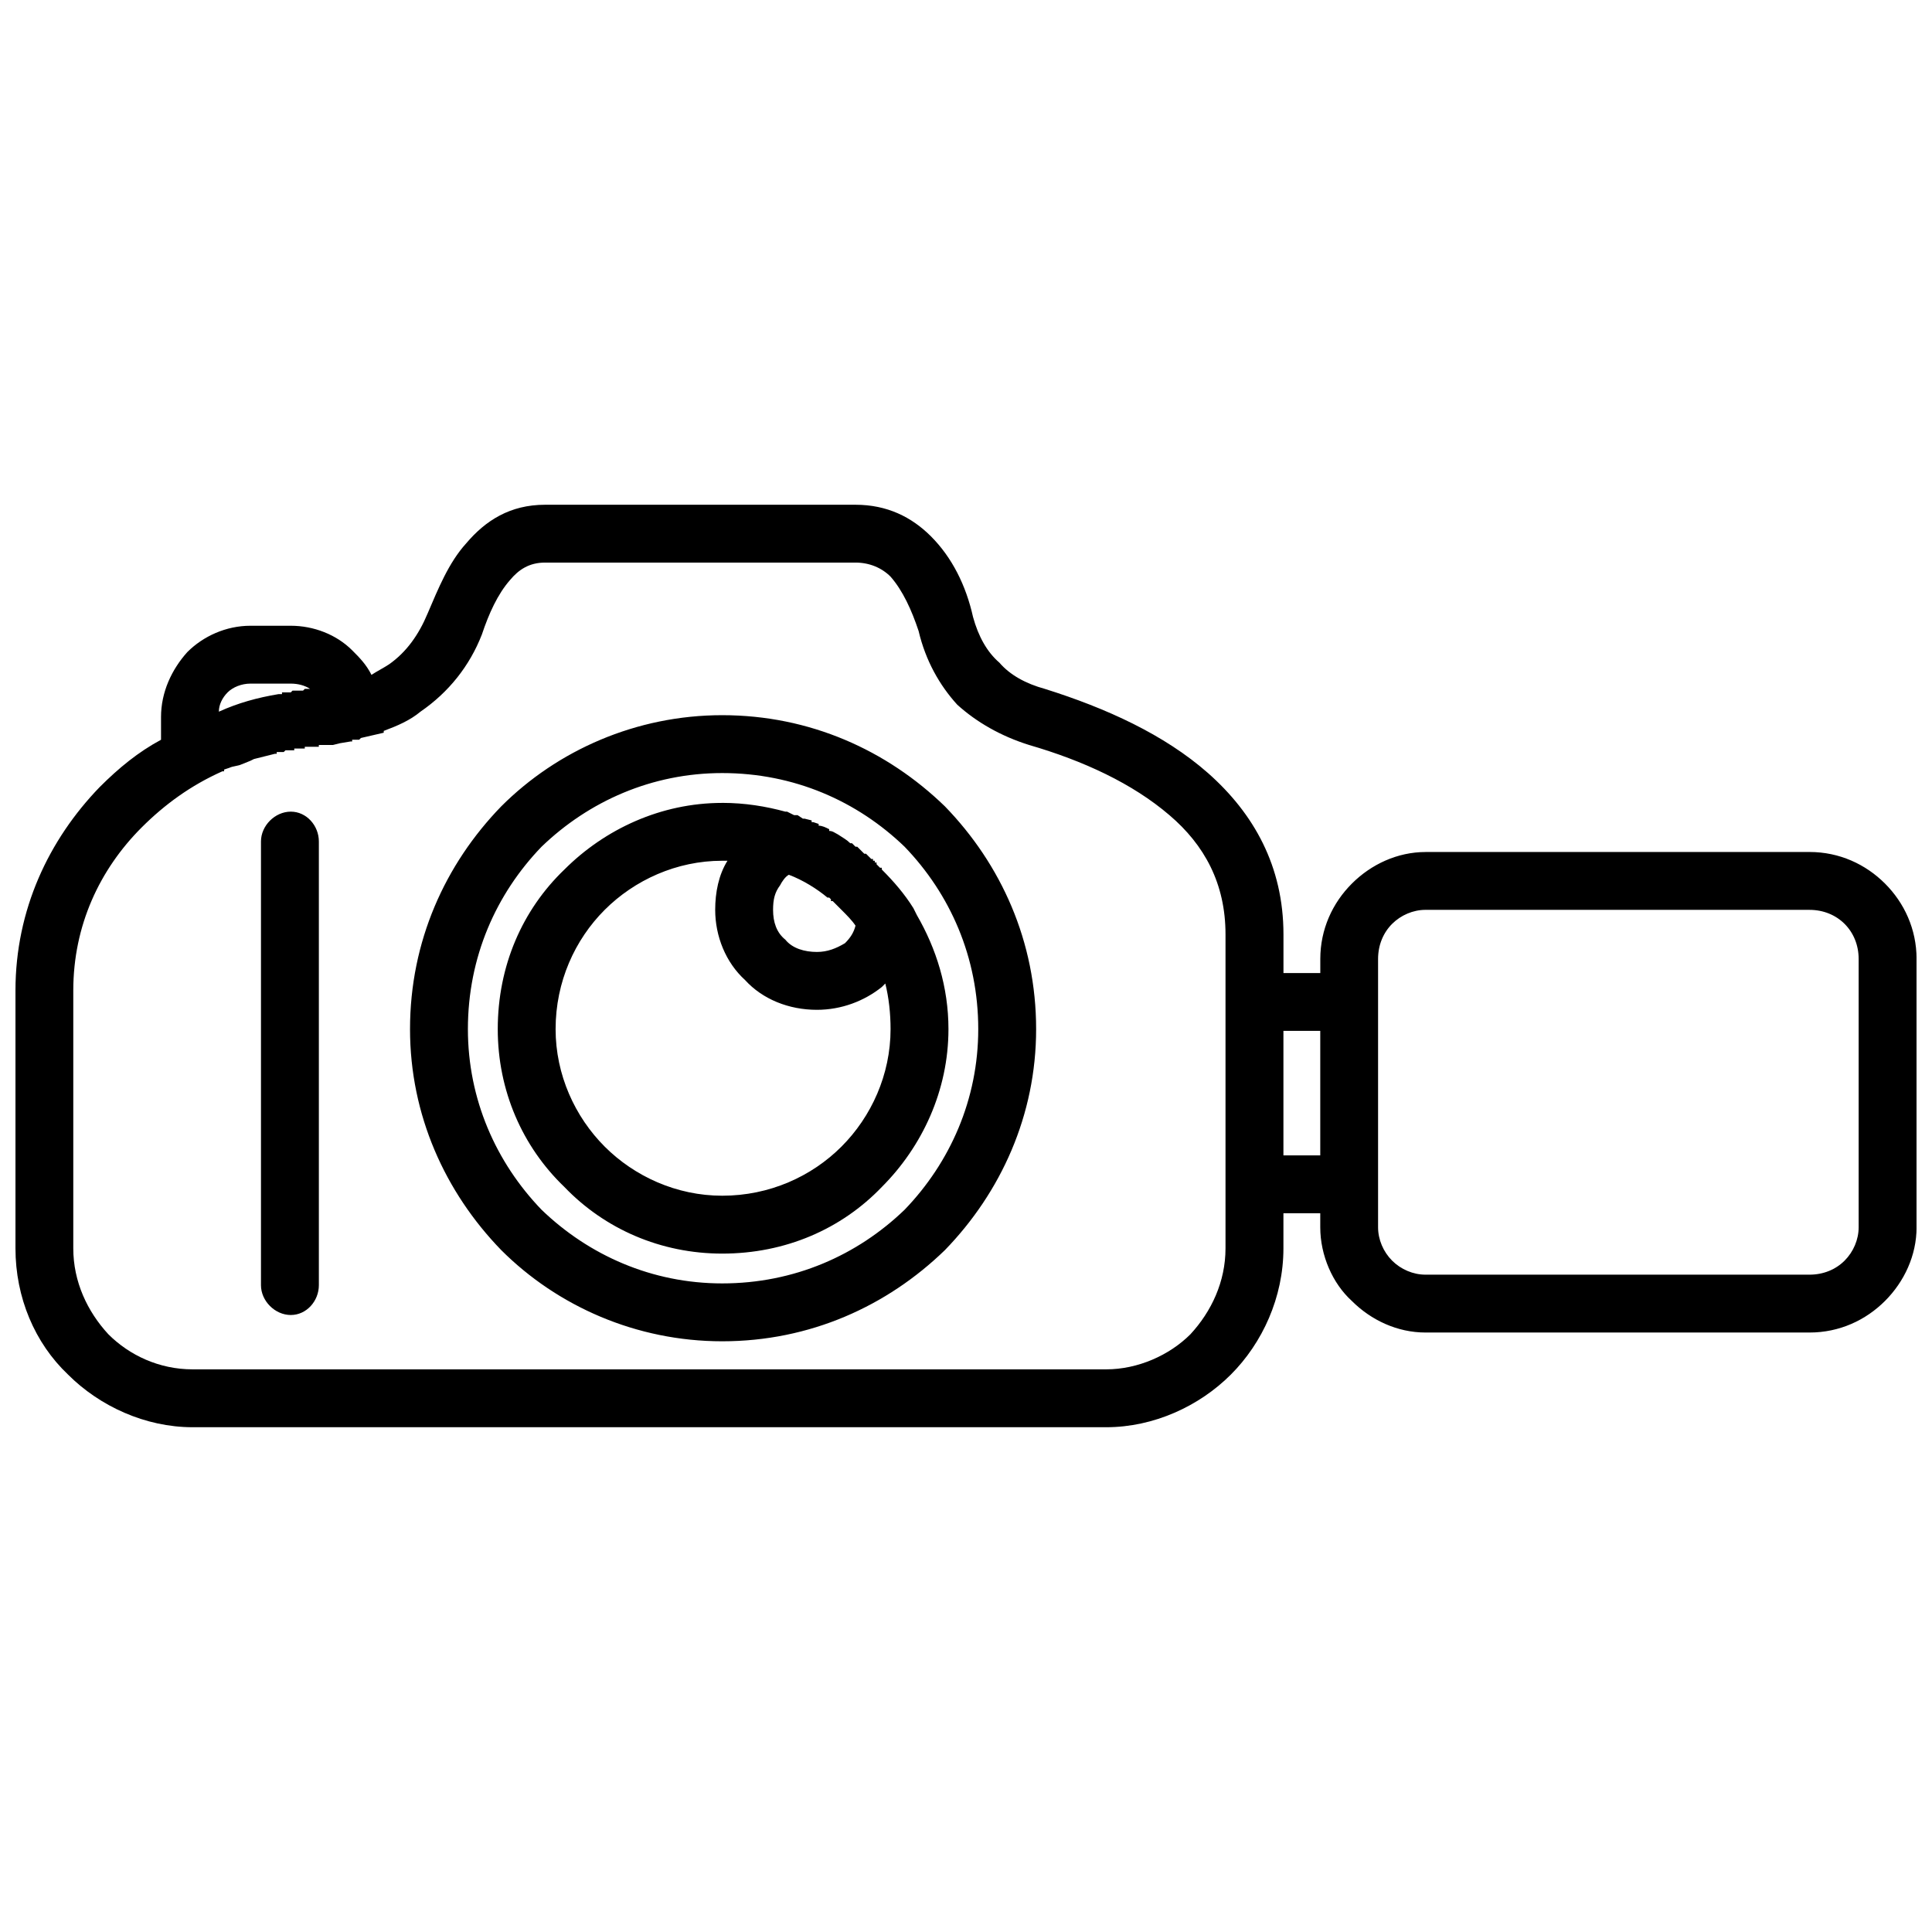 <?xml version="1.0" encoding="UTF-8"?>
<!-- Uploaded to: ICON Repo, www.svgrepo.com, Generator: ICON Repo Mixer Tools -->
<svg width="800px" height="800px" version="1.1" viewBox="144 144 512 512" xmlns="http://www.w3.org/2000/svg">
 <defs>
  <clipPath id="a">
   <path d="m148.09 277h503.81v246h-503.81z"/>
  </clipPath>
 </defs>
 <g clip-path="url(#a)">
  <path d="m335.39 356.77c6.043 0 11.621 0.93 16.73 2.324h0.465l1.859 0.93h0.93l1.395 0.93h0.465l1.859 0.465v0.465h0.465l1.395 0.465v0.465c0.93 0 1.859 0.465 2.789 0.93v0.465c0.93 0 1.395 0.465 2.324 0.93 1.395 0.93 2.324 1.395 3.254 2.324h0.465l0.93 0.93h0.465l1.859 1.859h0.465l1.395 1.395h0.465v0.465h0.465v0.465h0.465v0.465l0.93 0.93h0.465v0.465c3.254 3.254 6.043 6.508 8.367 10.227l0.93 1.859c5.113 8.832 8.367 19.055 8.367 30.211 0 16.266-6.973 31.141-17.66 41.828-10.691 11.156-25.562 17.66-42.293 17.66-16.266 0-31.141-6.508-41.828-17.66-11.156-10.691-17.66-25.562-17.66-41.828 0-16.73 6.508-31.605 17.66-42.293 10.691-10.691 25.562-17.66 41.828-17.66zm-122.23 10.227c0-4.184 3.719-7.902 7.902-7.902s7.438 3.719 7.438 7.902v117.59c0 4.184-3.254 7.902-7.438 7.902s-7.902-3.719-7.902-7.902zm308.61 2.789h101.79c7.902 0 14.871 3.254 19.984 8.367 5.113 5.113 8.367 12.086 8.367 19.984v71.109c0 7.438-3.254 14.406-8.367 19.52-5.113 5.113-12.086 8.367-19.984 8.367h-101.79c-7.438 0-14.406-3.254-19.52-8.367-5.113-4.648-8.367-12.086-8.367-19.52v-3.719h-9.762v9.297c0 13.012-5.578 25.098-13.941 33.465-8.367 8.367-20.449 13.941-33 13.941h-242.14c-12.547 0-24.633-5.578-33-13.941-8.832-8.367-13.941-20.449-13.941-33.465v-68.32c0-21.379 8.832-39.969 22.309-53.914 5.113-5.113 10.227-9.297 16.266-12.547v-6.043c0-6.508 2.789-12.547 6.973-17.195 4.184-4.184 10.227-6.973 16.73-6.973h10.691c6.043 0 12.086 2.324 16.266 6.508 1.859 1.859 3.719 3.719 5.113 6.508 1.395-0.93 3.254-1.859 4.648-2.789 4.648-3.254 7.902-7.902 10.227-13.477 2.789-6.508 5.578-13.477 10.227-18.59 5.113-6.043 11.621-10.227 20.914-10.227h82.262c8.367 0 14.871 3.254 19.984 8.367 5.578 5.578 9.297 13.012 11.156 21.379 1.395 5.113 3.719 9.297 6.973 12.086 2.789 3.254 6.973 5.578 12.086 6.973 16.266 5.113 31.605 12.086 43.223 22.309 12.086 10.691 19.984 24.633 19.984 42.758v10.227h9.762v-3.719c0-7.902 3.254-14.871 8.367-19.984 5.113-5.113 12.086-8.367 19.52-8.367zm-27.887 80.406v-33h-9.762v33zm-291.88-117.59c5.113-2.324 10.227-3.719 15.801-4.648h0.93v-0.465h2.324l0.465-0.465h2.789l0.465-0.465h1.395c-1.395-0.93-3.254-1.395-5.113-1.395h-10.691c-2.324 0-4.648 0.93-6.043 2.324-1.395 1.395-2.324 3.254-2.324 5.113zm43.688 5.113v0.465l-6.043 1.395-0.465 0.465h-1.859v0.465h-0.465l-2.789 0.465-1.859 0.465h-3.719v0.465h-3.719v0.465h-2.789v0.465h-2.324l-0.465 0.465h-1.859v0.465h-0.465c-1.859 0.465-3.719 0.93-5.578 1.395l-0.93 0.465-2.324 0.93c-0.93 0.465-2.324 0.465-3.254 0.93l-1.395 0.465v0.465h-0.465c-8.367 3.719-15.336 8.832-21.379 14.871-11.156 11.156-18.125 26.027-18.125 43.223v68.32c0 8.832 3.719 16.73 9.297 22.773 5.578 5.578 13.477 9.297 22.309 9.297h242.14c8.367 0 16.73-3.719 22.309-9.297 5.578-6.043 9.297-13.941 9.297-22.773v-83.199c0-13.477-5.578-23.703-14.871-31.605-9.762-8.367-22.773-14.406-37.18-18.59-7.438-2.324-13.941-6.043-19.055-10.691-4.648-5.113-8.367-11.621-10.227-19.52-1.859-5.578-4.184-10.691-7.438-14.406-2.324-2.324-5.578-3.719-9.297-3.719h-82.262c-4.184 0-6.973 1.859-9.297 4.648-3.254 3.719-5.578 8.832-7.438 14.406-3.254 8.367-8.832 15.336-16.266 20.449-2.789 2.324-6.043 3.719-9.762 5.113zm89.699-4.184c23.238 0 43.688 9.297 59.027 24.168 14.871 15.336 24.168 35.789 24.168 59.027 0 22.773-9.297 43.223-24.168 58.562-15.336 14.871-35.789 24.168-59.027 24.168-22.773 0-43.688-9.297-58.562-24.168-14.871-15.336-24.168-35.789-24.168-58.562 0-23.238 9.297-43.688 24.168-59.027 14.871-14.871 35.789-24.168 58.562-24.168zm48.336 34.859c-12.547-12.086-29.281-19.52-48.336-19.52-18.59 0-35.324 7.438-47.871 19.52-12.086 12.547-19.52 29.281-19.52 48.336 0 18.59 7.438 35.324 19.52 47.871 12.547 12.086 29.281 19.52 47.871 19.52 19.055 0 35.789-7.438 48.336-19.52 12.086-12.547 19.52-29.281 19.52-47.871 0-19.055-7.438-35.789-19.52-48.336zm239.82 16.73h-101.79c-3.254 0-6.508 1.395-8.832 3.719-2.324 2.324-3.719 5.578-3.719 9.297v71.113c0 3.254 1.395 6.508 3.719 8.832 2.324 2.324 5.578 3.719 8.832 3.719h101.79c3.719 0 6.973-1.395 9.297-3.719 2.324-2.324 3.719-5.578 3.719-8.832v-71.109c0-3.719-1.395-6.973-3.719-9.297-2.324-2.324-5.578-3.719-9.297-3.719zm-244.93 19.52-0.93 0.93c-4.648 3.719-10.691 6.043-17.195 6.043-7.438 0-14.406-2.789-19.055-7.902-5.113-4.648-7.902-11.621-7.902-18.59 0-4.648 0.93-9.297 3.254-13.012h-1.395c-12.086 0-23.238 5.113-31.141 13.012-7.902 7.902-13.012 19.055-13.012 31.605 0 12.086 5.113 23.238 13.012 31.141 7.902 7.902 19.055 13.012 31.141 13.012 12.547 0 23.703-5.113 31.605-13.012 7.902-7.902 13.012-19.055 13.012-31.141 0-4.184-0.465-8.367-1.395-12.086zm-25.562-28.816c-0.93 0.465-1.859 1.859-2.324 2.789-1.395 1.859-1.859 3.719-1.859 6.508 0 3.254 0.93 6.043 3.254 7.902 1.859 2.324 5.113 3.254 8.367 3.254 2.789 0 5.113-0.93 7.438-2.324 1.395-1.395 2.324-2.789 2.789-4.648-0.93-1.395-2.324-2.789-3.719-4.184l-2.324-2.324h-0.465v-0.465l-0.465-0.465h-0.465c-2.789-2.324-6.508-4.648-10.227-6.043z"/>
 </g>
</svg>